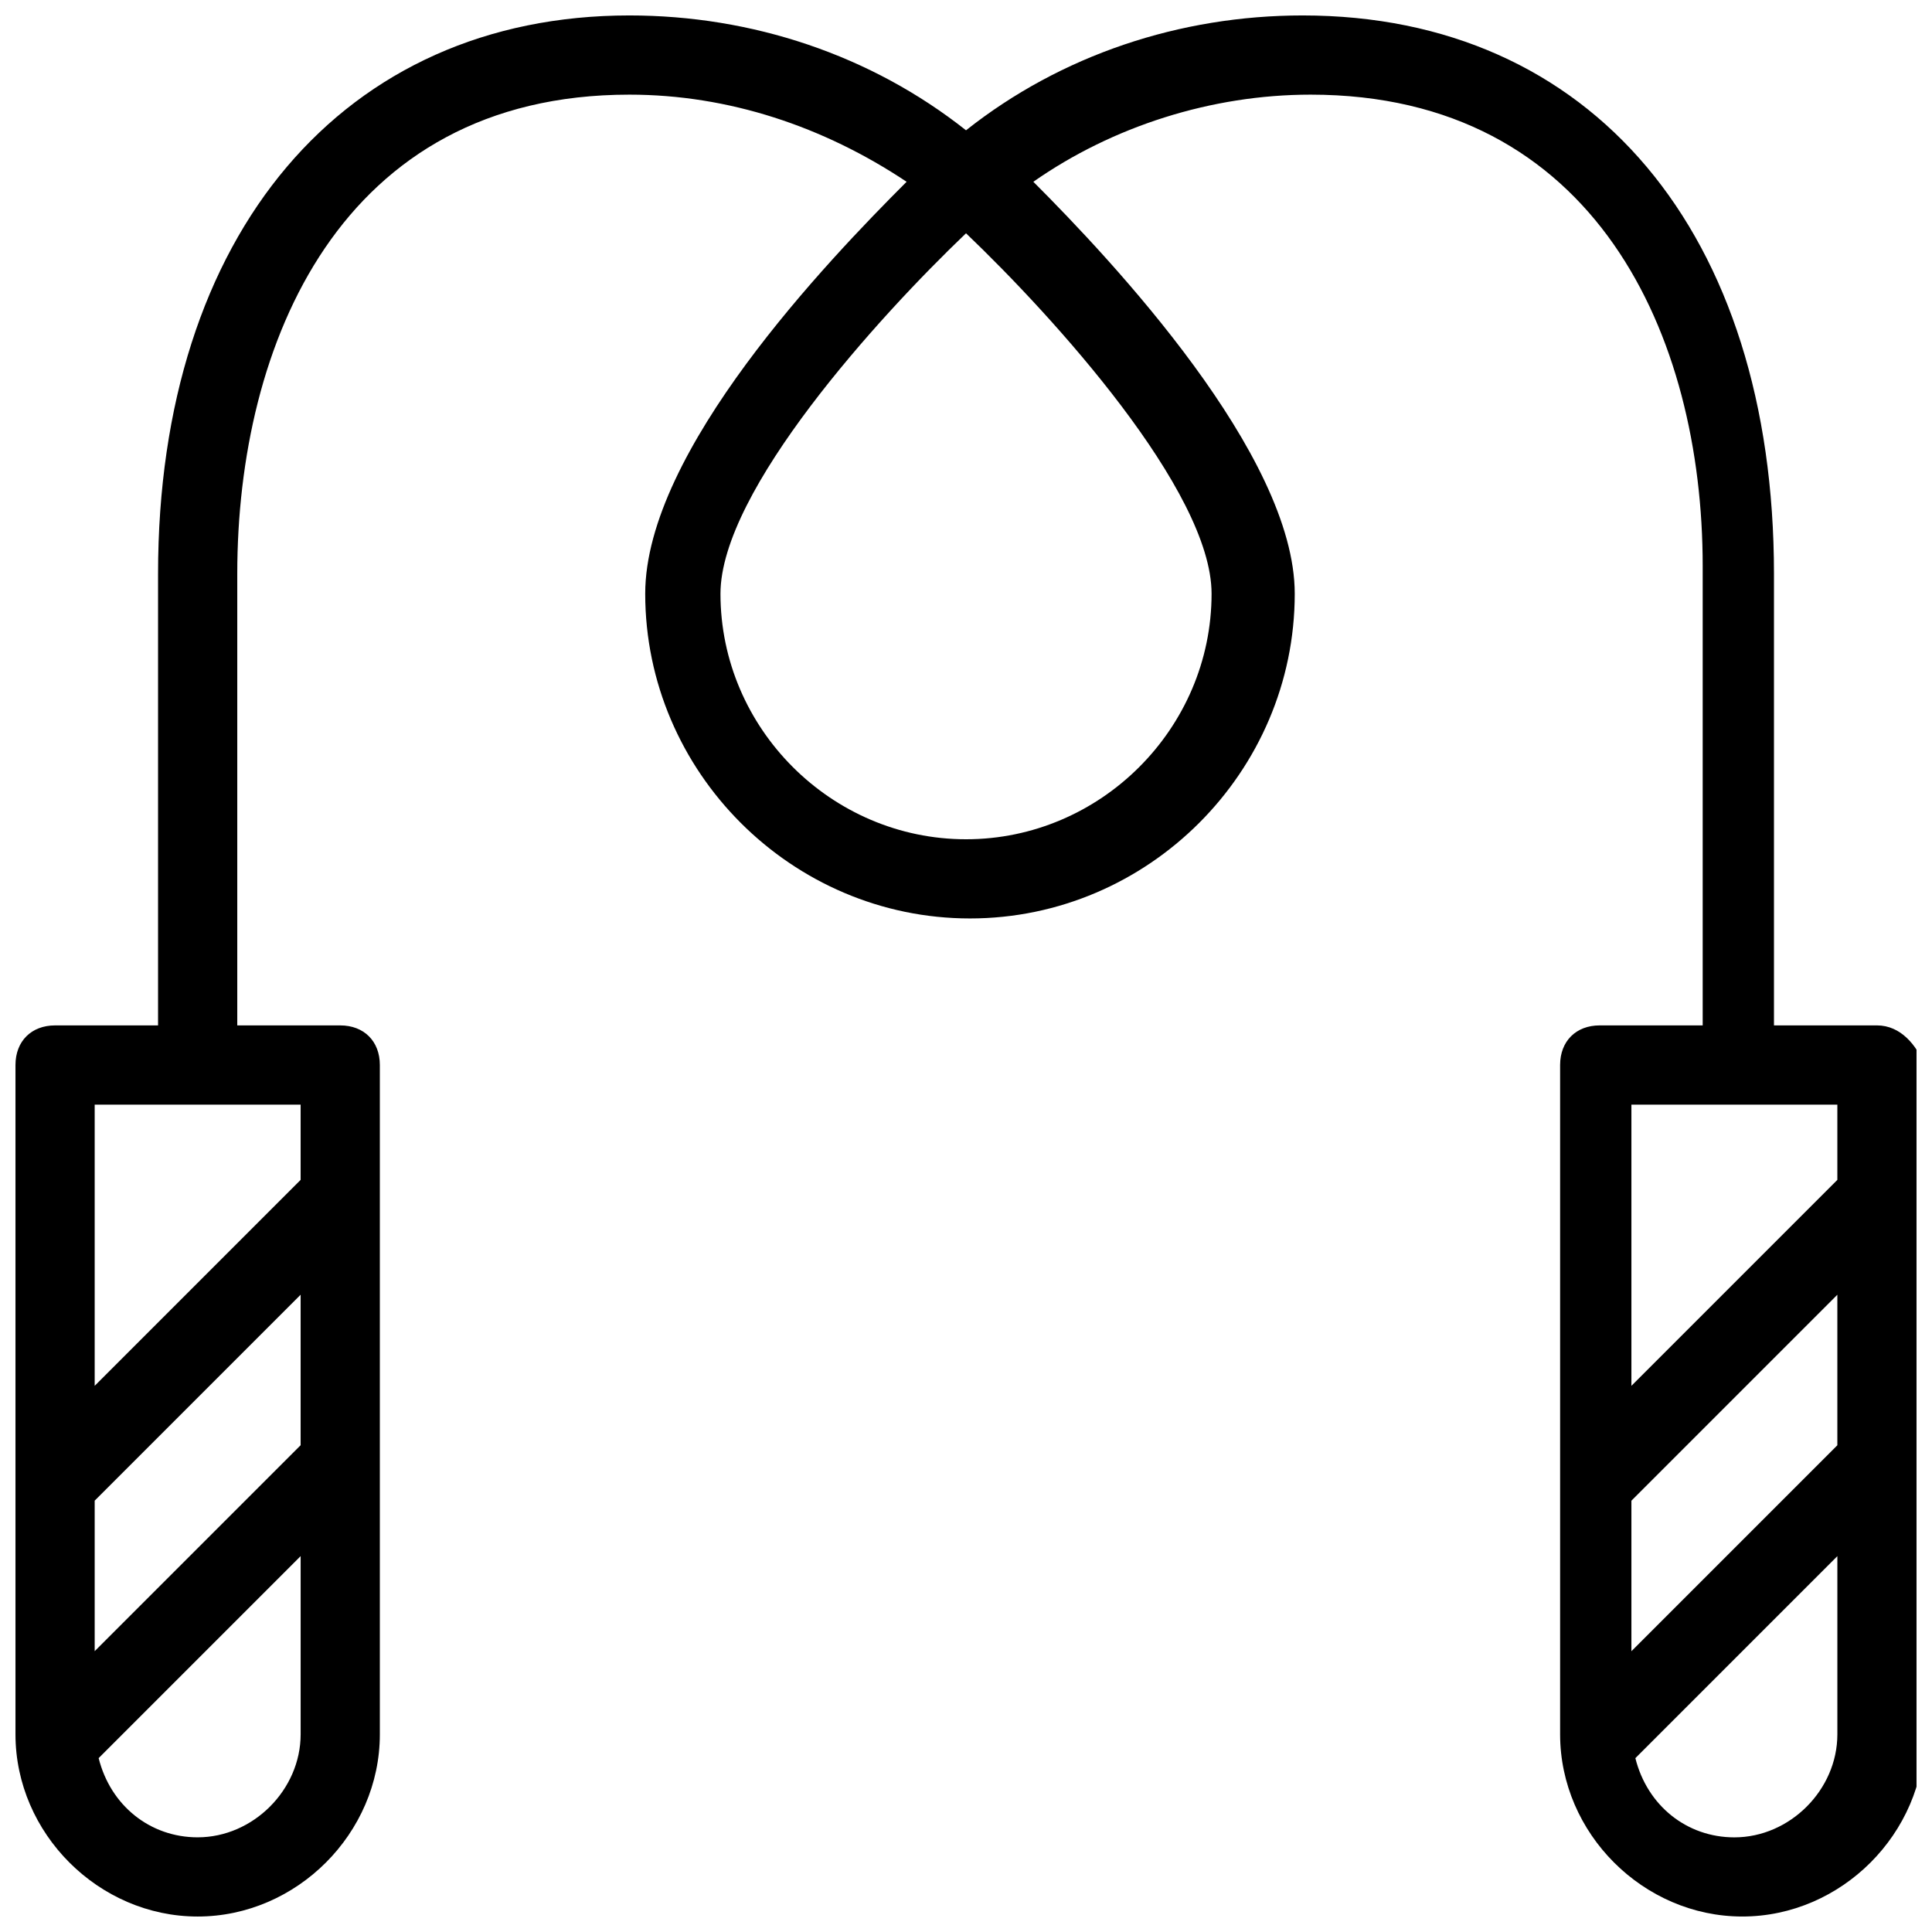<?xml version="1.0" encoding="UTF-8"?>
<!-- Uploaded to: ICON Repo, www.svgrepo.com, Generator: ICON Repo Mixer Tools -->
<svg width="800px" height="800px" version="1.1" viewBox="144 144 512 512" xmlns="http://www.w3.org/2000/svg">
 <defs>
  <clipPath id="a">
   <path d="m148.09 148.09h503.81v503.81h-503.81z"/>
  </clipPath>
 </defs>
 <g clip-path="url(#a)">
  <path d="m641.41 415.74h-27.289v-117.55-2.098c0-90.27-48.281-148-124.9-148-32.539 0-64.027 10.496-89.215 30.438-25.191-19.941-56.68-30.438-89.219-30.438-75.57 0-124.9 57.727-124.9 147.99v119.66h-27.289c-6.297 0-10.496 4.199-10.496 10.496v177.38c0 26.242 22.043 48.281 48.281 48.281s48.281-22.043 48.281-48.281v-177.38c0-6.297-4.199-10.496-10.496-10.496h-27.289v-119.66c0-60.875 27.289-127 103.91-127 26.238 0 51.43 8.398 73.473 23.09-20.992 20.992-69.273 71.371-69.273 109.16 0 47.23 38.836 86.066 86.066 86.066s86.066-38.836 86.066-86.066c0-36.734-48.281-88.168-69.273-109.16 20.992-14.695 47.23-23.09 73.473-23.09 75.57 0 103.91 64.027 103.91 124.9v2.098 119.66h-27.289c-6.297 0-10.496 4.199-10.496 10.496v177.38c0 26.238 22.043 48.281 48.281 48.281s48.281-22.043 48.281-48.281l0.004-177.38c-2.102-5.246-6.301-10.496-12.598-10.496zm-417.74 111.26-54.578 54.578v-39.887l54.578-54.578zm-27.289 103.91c-12.594 0-23.09-8.398-26.238-20.992l53.531-53.531v47.23c-0.004 14.699-12.598 27.293-27.293 27.293zm27.289-174.23-54.578 54.582v-74.523h54.578zm241.41-155.34c0 35.688-29.391 65.074-65.074 65.074-35.688 0-65.074-29.391-65.074-65.074 0-27.289 41.984-73.473 65.074-95.516 23.09 22.043 65.074 68.227 65.074 95.516zm111.26 240.36 54.578-54.578v39.887l-54.578 54.578zm54.578-104.96v19.941l-54.578 54.578v-74.523zm-27.289 194.18c-12.594 0-23.09-8.398-26.238-20.992l53.531-53.531v47.23c-0.004 14.699-12.598 27.293-27.293 27.293z"/>
 </g>
</svg>